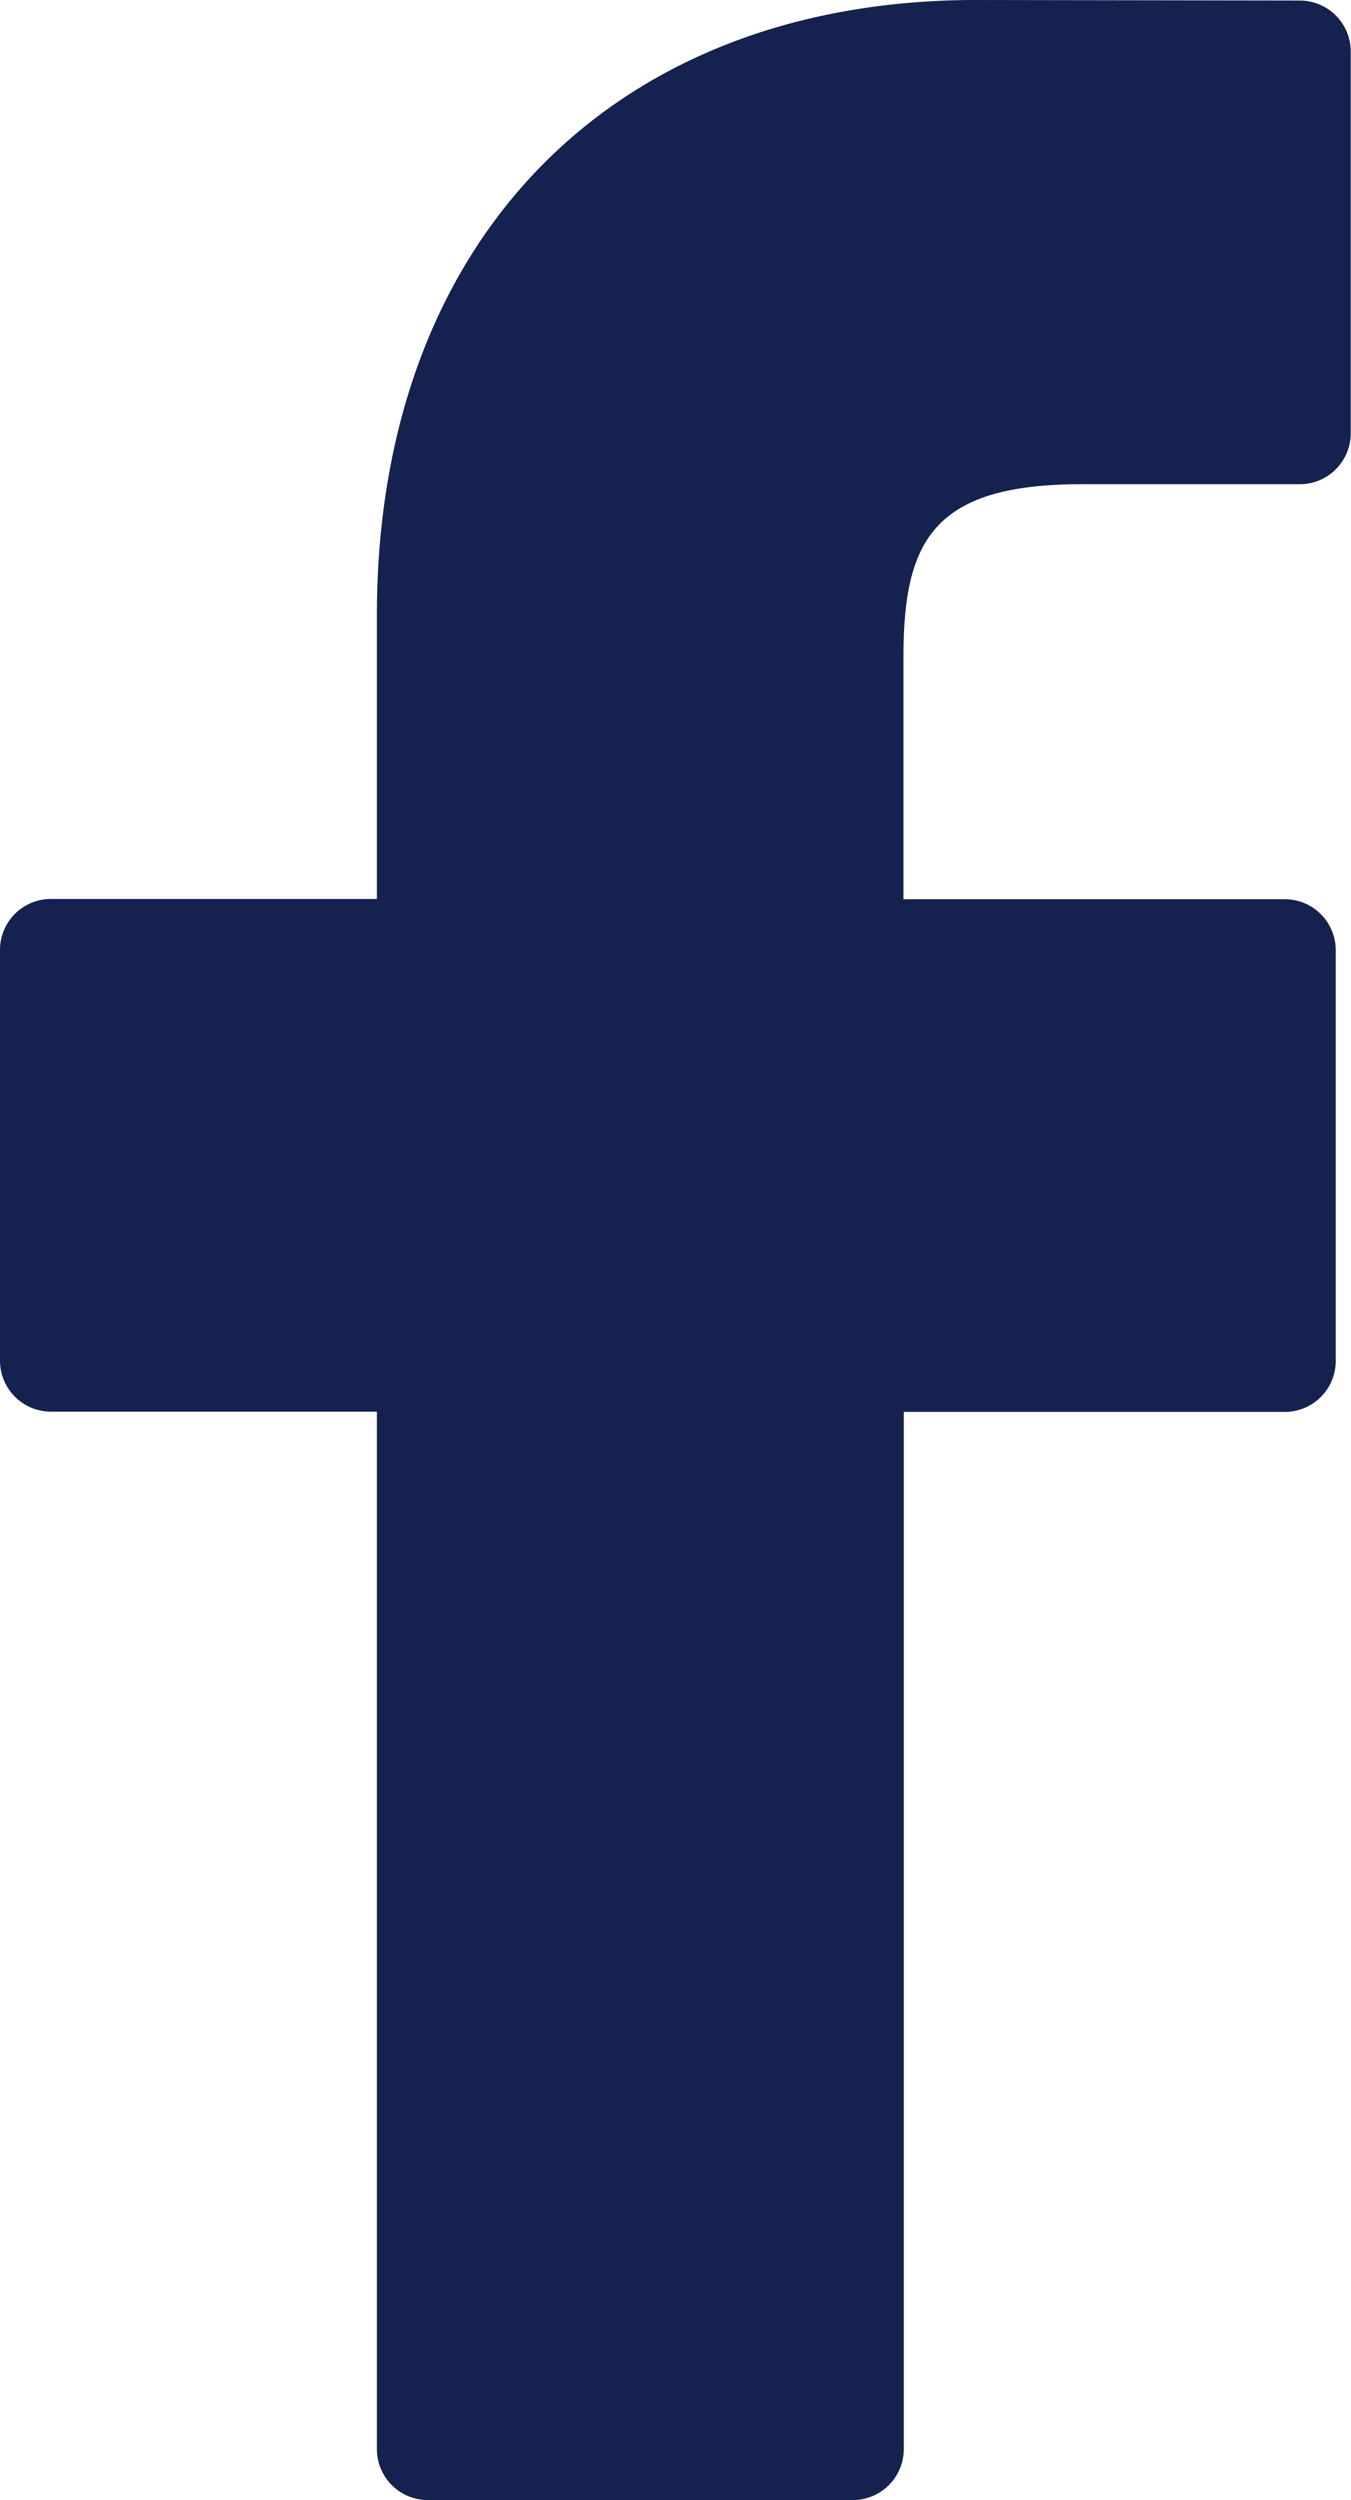 <svg xmlns="http://www.w3.org/2000/svg" width="15.138" height="28" viewBox="0 0 15.138 28">
  <g id="Grupo_9421" data-name="Grupo 9421" transform="translate(-15.736 -11.477)">
    <path id="Caminho_16" data-name="Caminho 16" d="M36.645.006,33.014,0C28.935,0,26.3,2.7,26.3,6.891v3.177H22.648a.571.571,0,0,0-.571.571v4.6a.571.571,0,0,0,.571.571H26.3V27.429A.571.571,0,0,0,26.87,28h4.763a.571.571,0,0,0,.571-.571V15.813h4.269a.571.571,0,0,0,.571-.571l0-4.6a.571.571,0,0,0-.571-.571H32.2V7.375c0-1.295.308-1.952,1.995-1.952h2.446a.571.571,0,0,0,.571-.571V.577A.571.571,0,0,0,36.645.006Z" transform="translate(-6.341 11.477)" fill="#15214f"/>
  </g>
</svg>
